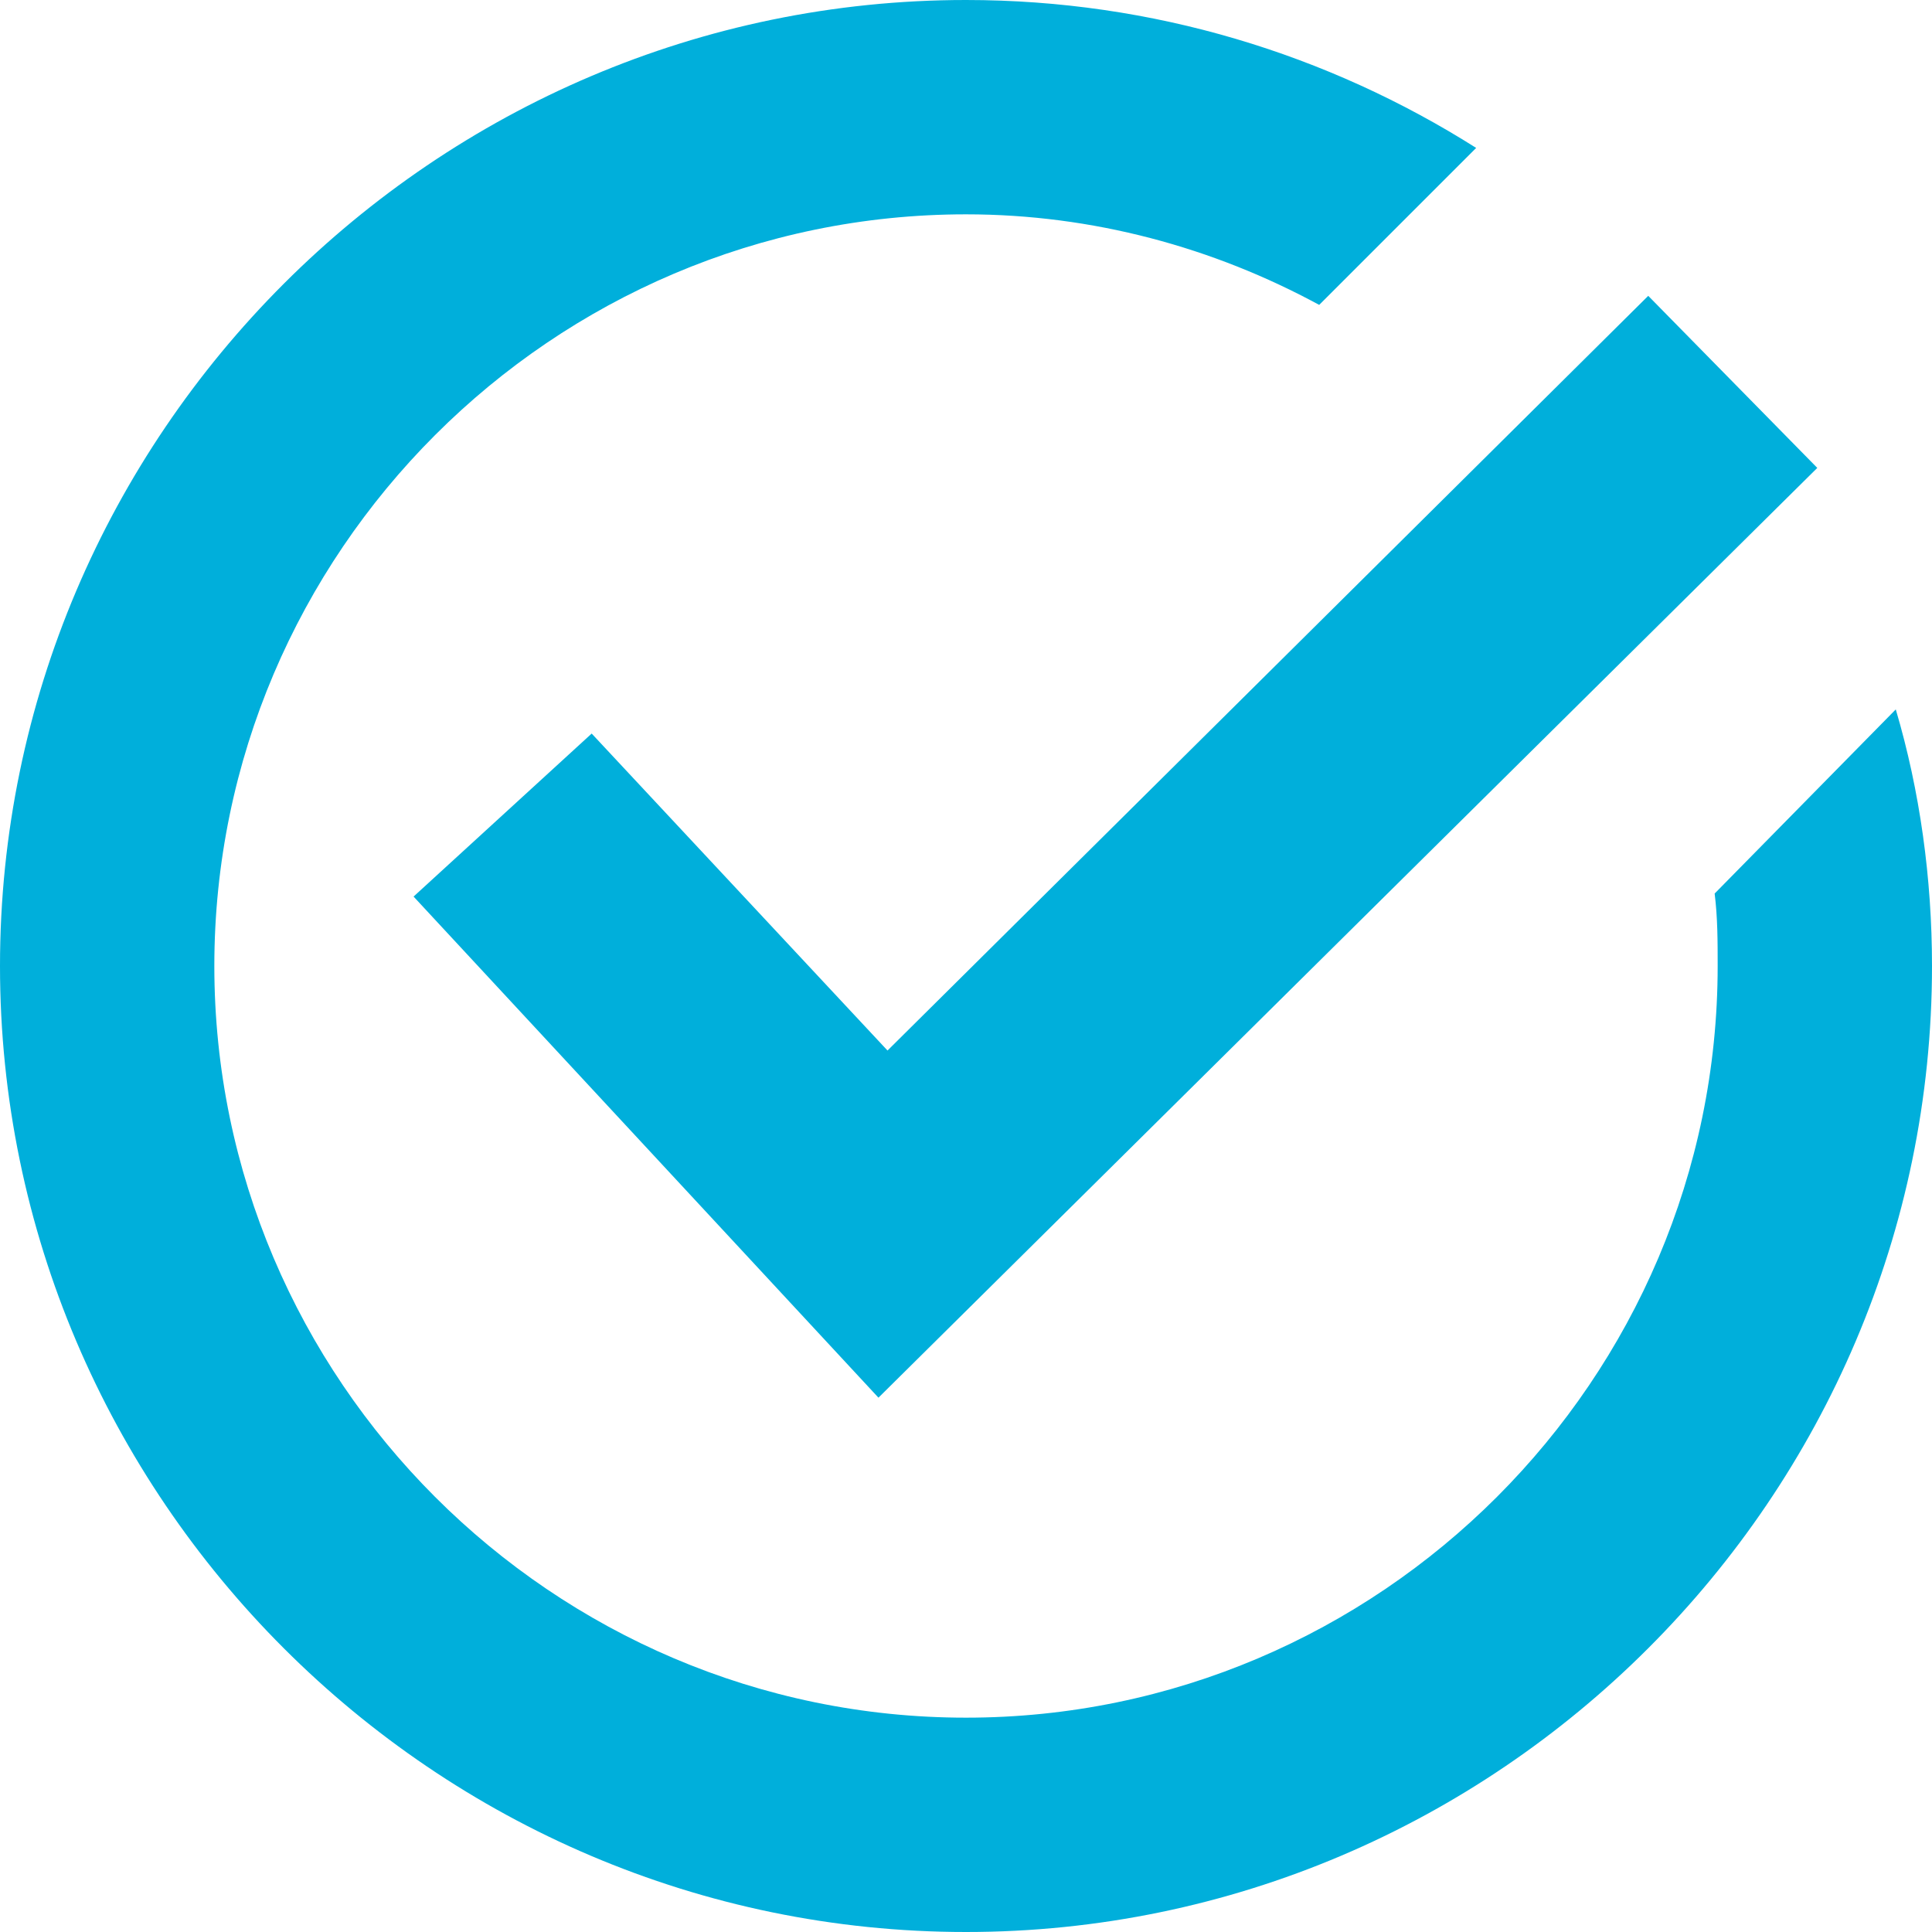 <?xml version="1.0" encoding="utf-8"?>
<!-- Generator: Adobe Illustrator 24.2.1, SVG Export Plug-In . SVG Version: 6.00 Build 0)  -->
<svg version="1.1" id="Layer_1" xmlns="http://www.w3.org/2000/svg" xmlns:xlink="http://www.w3.org/1999/xlink" x="0px" y="0px"
	 viewBox="0 0 64 64" style="enable-background:new 0 0 64 64;" xml:space="preserve">
<style type="text/css">
	.st0{fill:#00AFDB;}
</style>
<g>
	<g id="Page-1_3_">
		<g id="What-We-Do-Template_3_" transform="translate(-751, -7110)">
			<g id="Group-35_3_" transform="translate(-109, 6906)">
				<g id="copyright-symbol_3_" transform="translate(860, 204)">
					<path class="st0" d="M56.8,29.6c0.1,0.8,0.1,1.6,0.1,2.4c0,13.7-11.2,24.9-24.9,24.9C18.3,56.9,7.1,45.7,7.1,32
						C7.1,18.3,18.3,7.1,32,7.1c4.2,0,8.2,1.1,11.7,3l5.2-5.2C44,1.8,38.2,0,32,0C14.4,0,0,14.4,0,32c0,17.6,14.4,32,32,32
						c17.6,0,32-14.4,32-32c0-2.9-0.4-5.8-1.2-8.5L56.8,29.6z"/>
				</g>
			</g>
		</g>
	</g>
	<g>
		<polygon class="st0" points="29.1,46.3 13.7,29.7 19.6,24.3 29.4,34.8 54.6,9.8 60.2,15.5 		"/>
	</g>
</g>
</svg>
